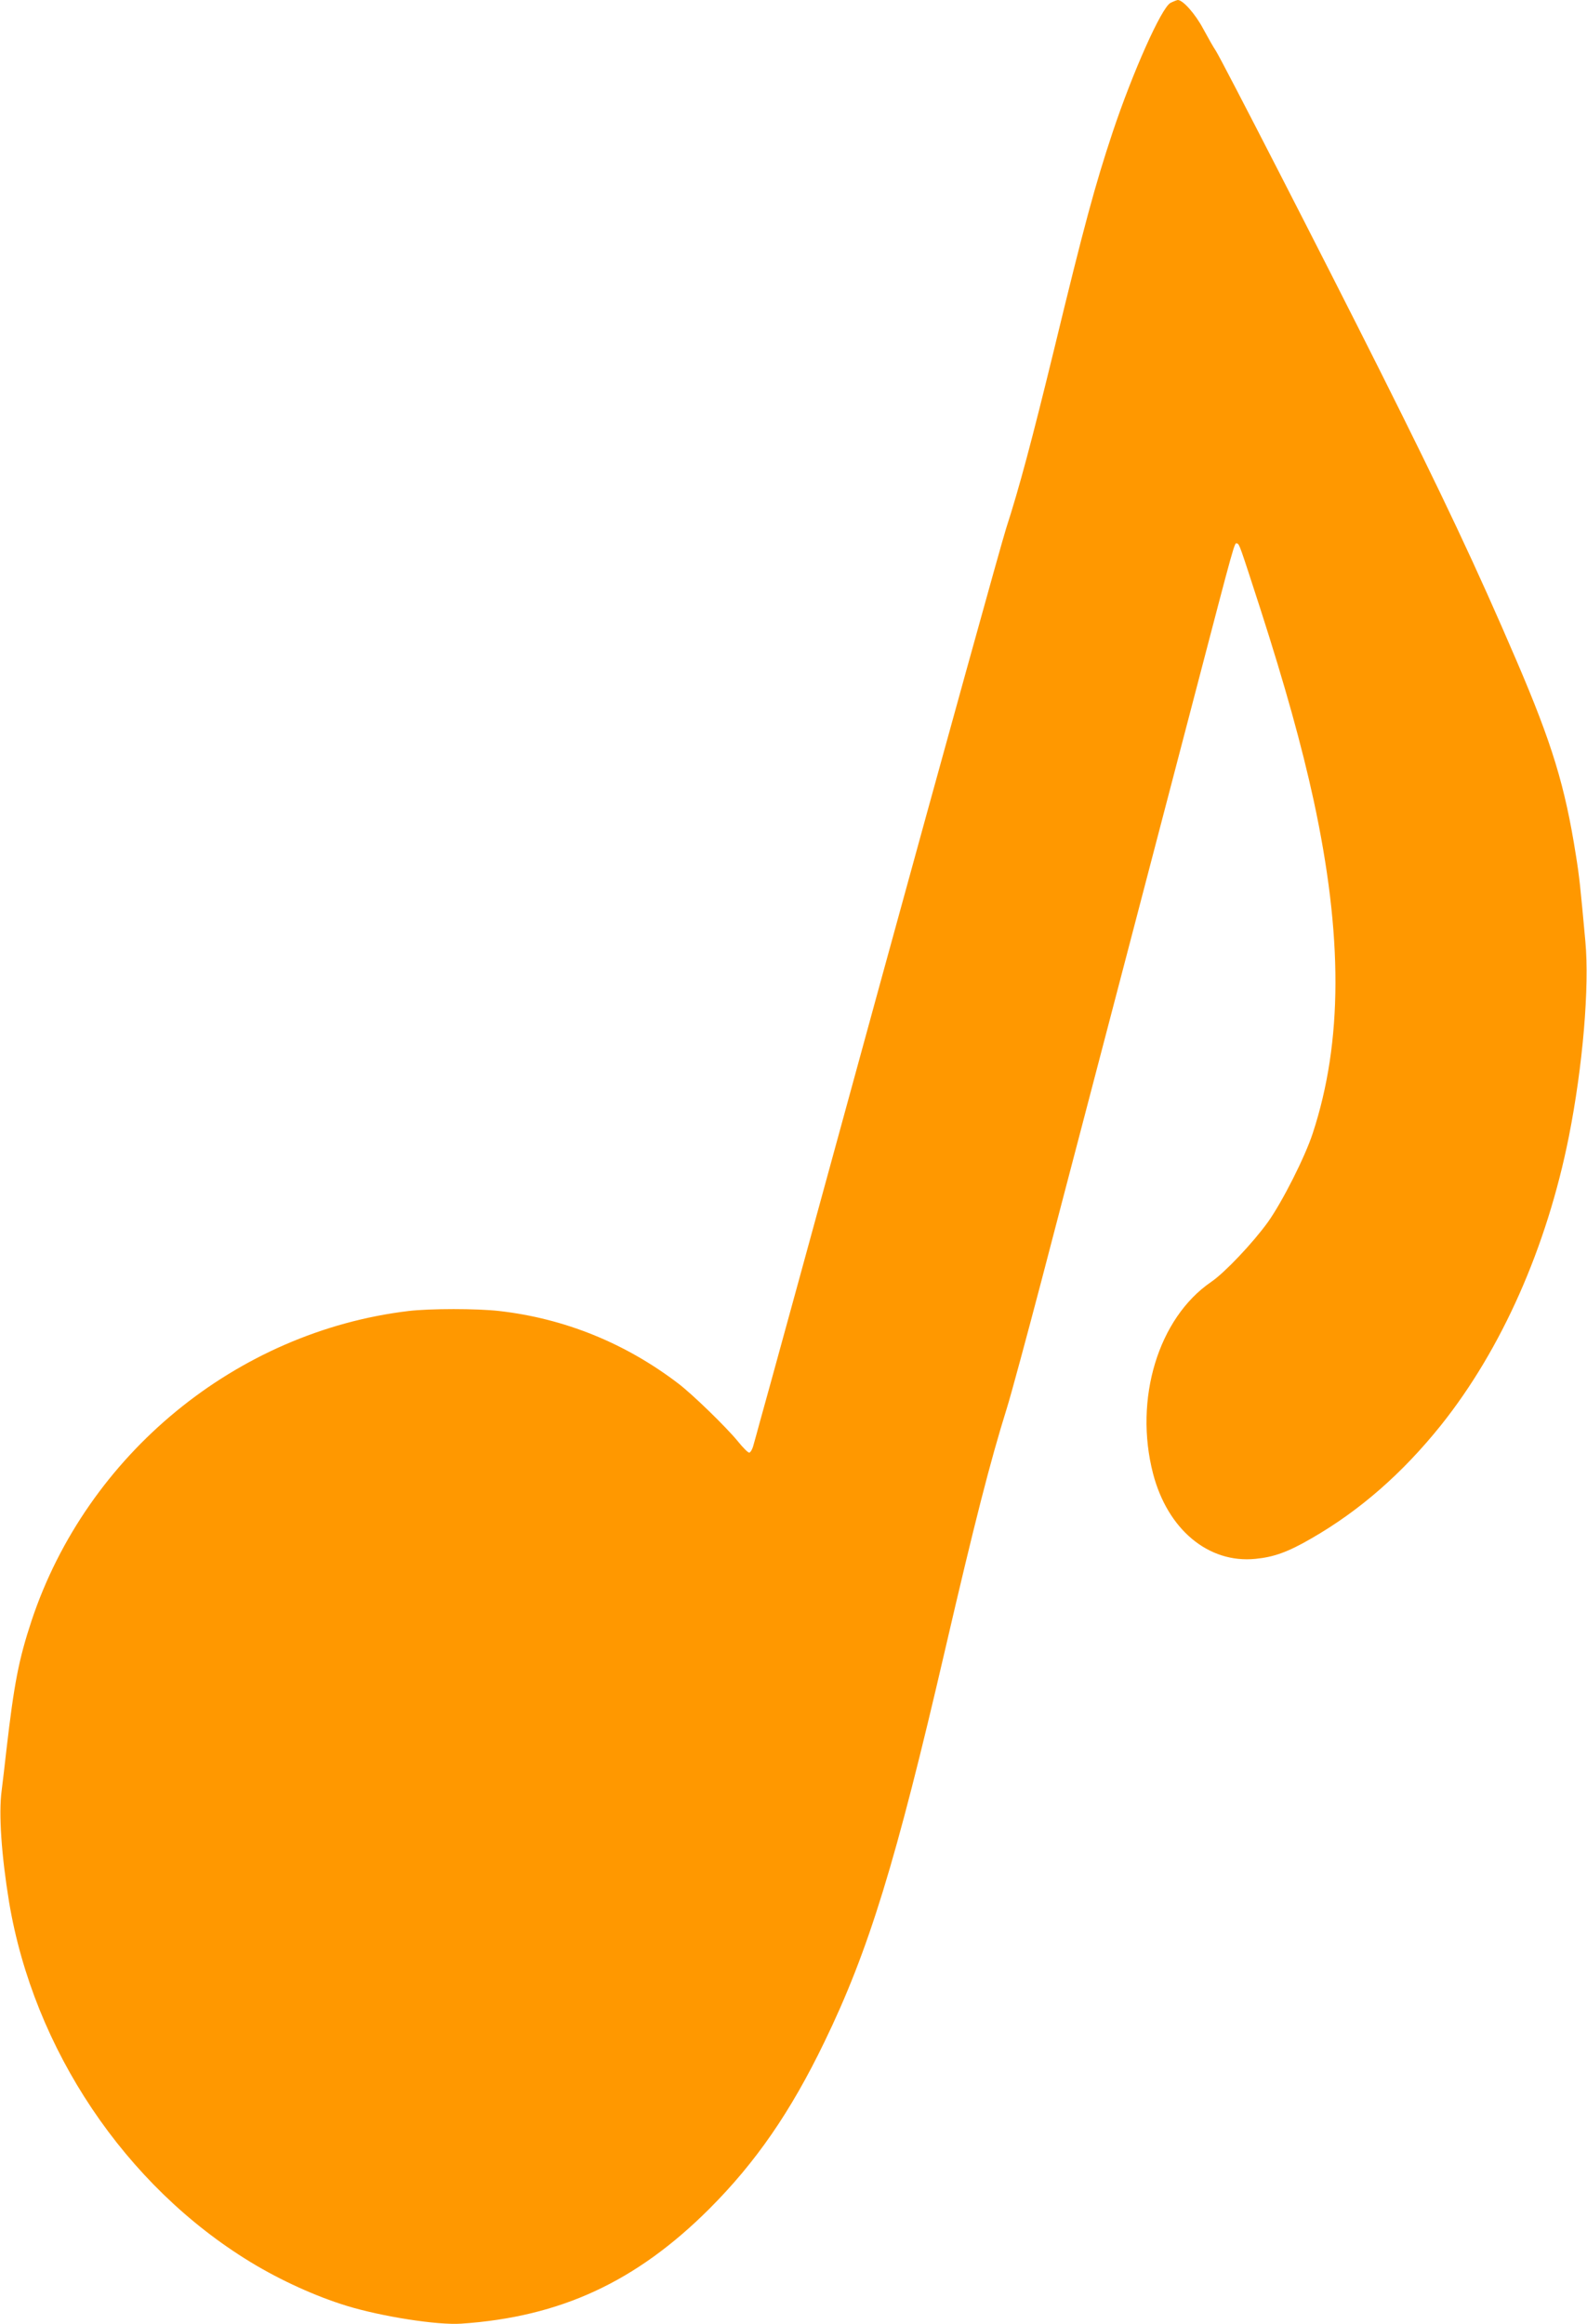 <?xml version="1.0" standalone="no"?>
<!DOCTYPE svg PUBLIC "-//W3C//DTD SVG 20010904//EN"
 "http://www.w3.org/TR/2001/REC-SVG-20010904/DTD/svg10.dtd">
<svg version="1.0" xmlns="http://www.w3.org/2000/svg"
 width="874pt" height="1280pt" viewBox="0 0 874 1280"
 preserveAspectRatio="xMidYMid meet">
<g transform="translate(0,1280) scale(0.1,-0.1)"
fill="#ff9800" stroke="none">
<path d="M6446 12784 c-50 -27 -209 -384 -319 -714 -96 -289 -156 -509 -322
-1195 -122 -500 -192 -763 -264 -985 -27 -85 -338 -1208 -691 -2495 -352
-1287 -651 -2378 -665 -2425 -13 -47 -28 -104 -35 -127 -6 -24 -17 -43 -24
-43 -7 0 -35 28 -63 63 -64 78 -249 258 -328 318 -291 222 -626 358 -986 399
-123 14 -379 14 -499 0 -948 -114 -1771 -789 -2076 -1705 -71 -215 -96 -344
-139 -715 -8 -74 -20 -174 -26 -222 -17 -127 -1 -356 41 -613 136 -812 639
-1562 1330 -1983 166 -101 360 -189 530 -241 193 -59 499 -107 630 -98 546 37
963 230 1366 632 256 256 448 534 634 919 244 503 394 991 665 2161 161 695
249 1039 340 1330 24 77 109 392 190 700 80 308 182 695 225 860 101 384 363
1388 620 2370 226 865 218 837 233 832 13 -4 15 -11 128 -360 137 -426 228
-754 293 -1052 162 -749 161 -1331 -4 -1835 -43 -132 -167 -377 -247 -490 -83
-115 -238 -279 -313 -330 -291 -199 -426 -645 -320 -1055 80 -308 305 -496
564 -470 102 10 178 37 309 113 266 153 501 359 712 622 335 419 584 982 705
1590 77 388 114 825 91 1075 -28 306 -33 356 -52 474 -60 382 -131 615 -327
1072 -221 515 -405 905 -753 1599 -308 614 -872 1713 -903 1760 -13 19 -44 74
-70 122 -43 81 -112 159 -140 158 -6 -1 -24 -8 -40 -16z"/>
</g>
</svg>
